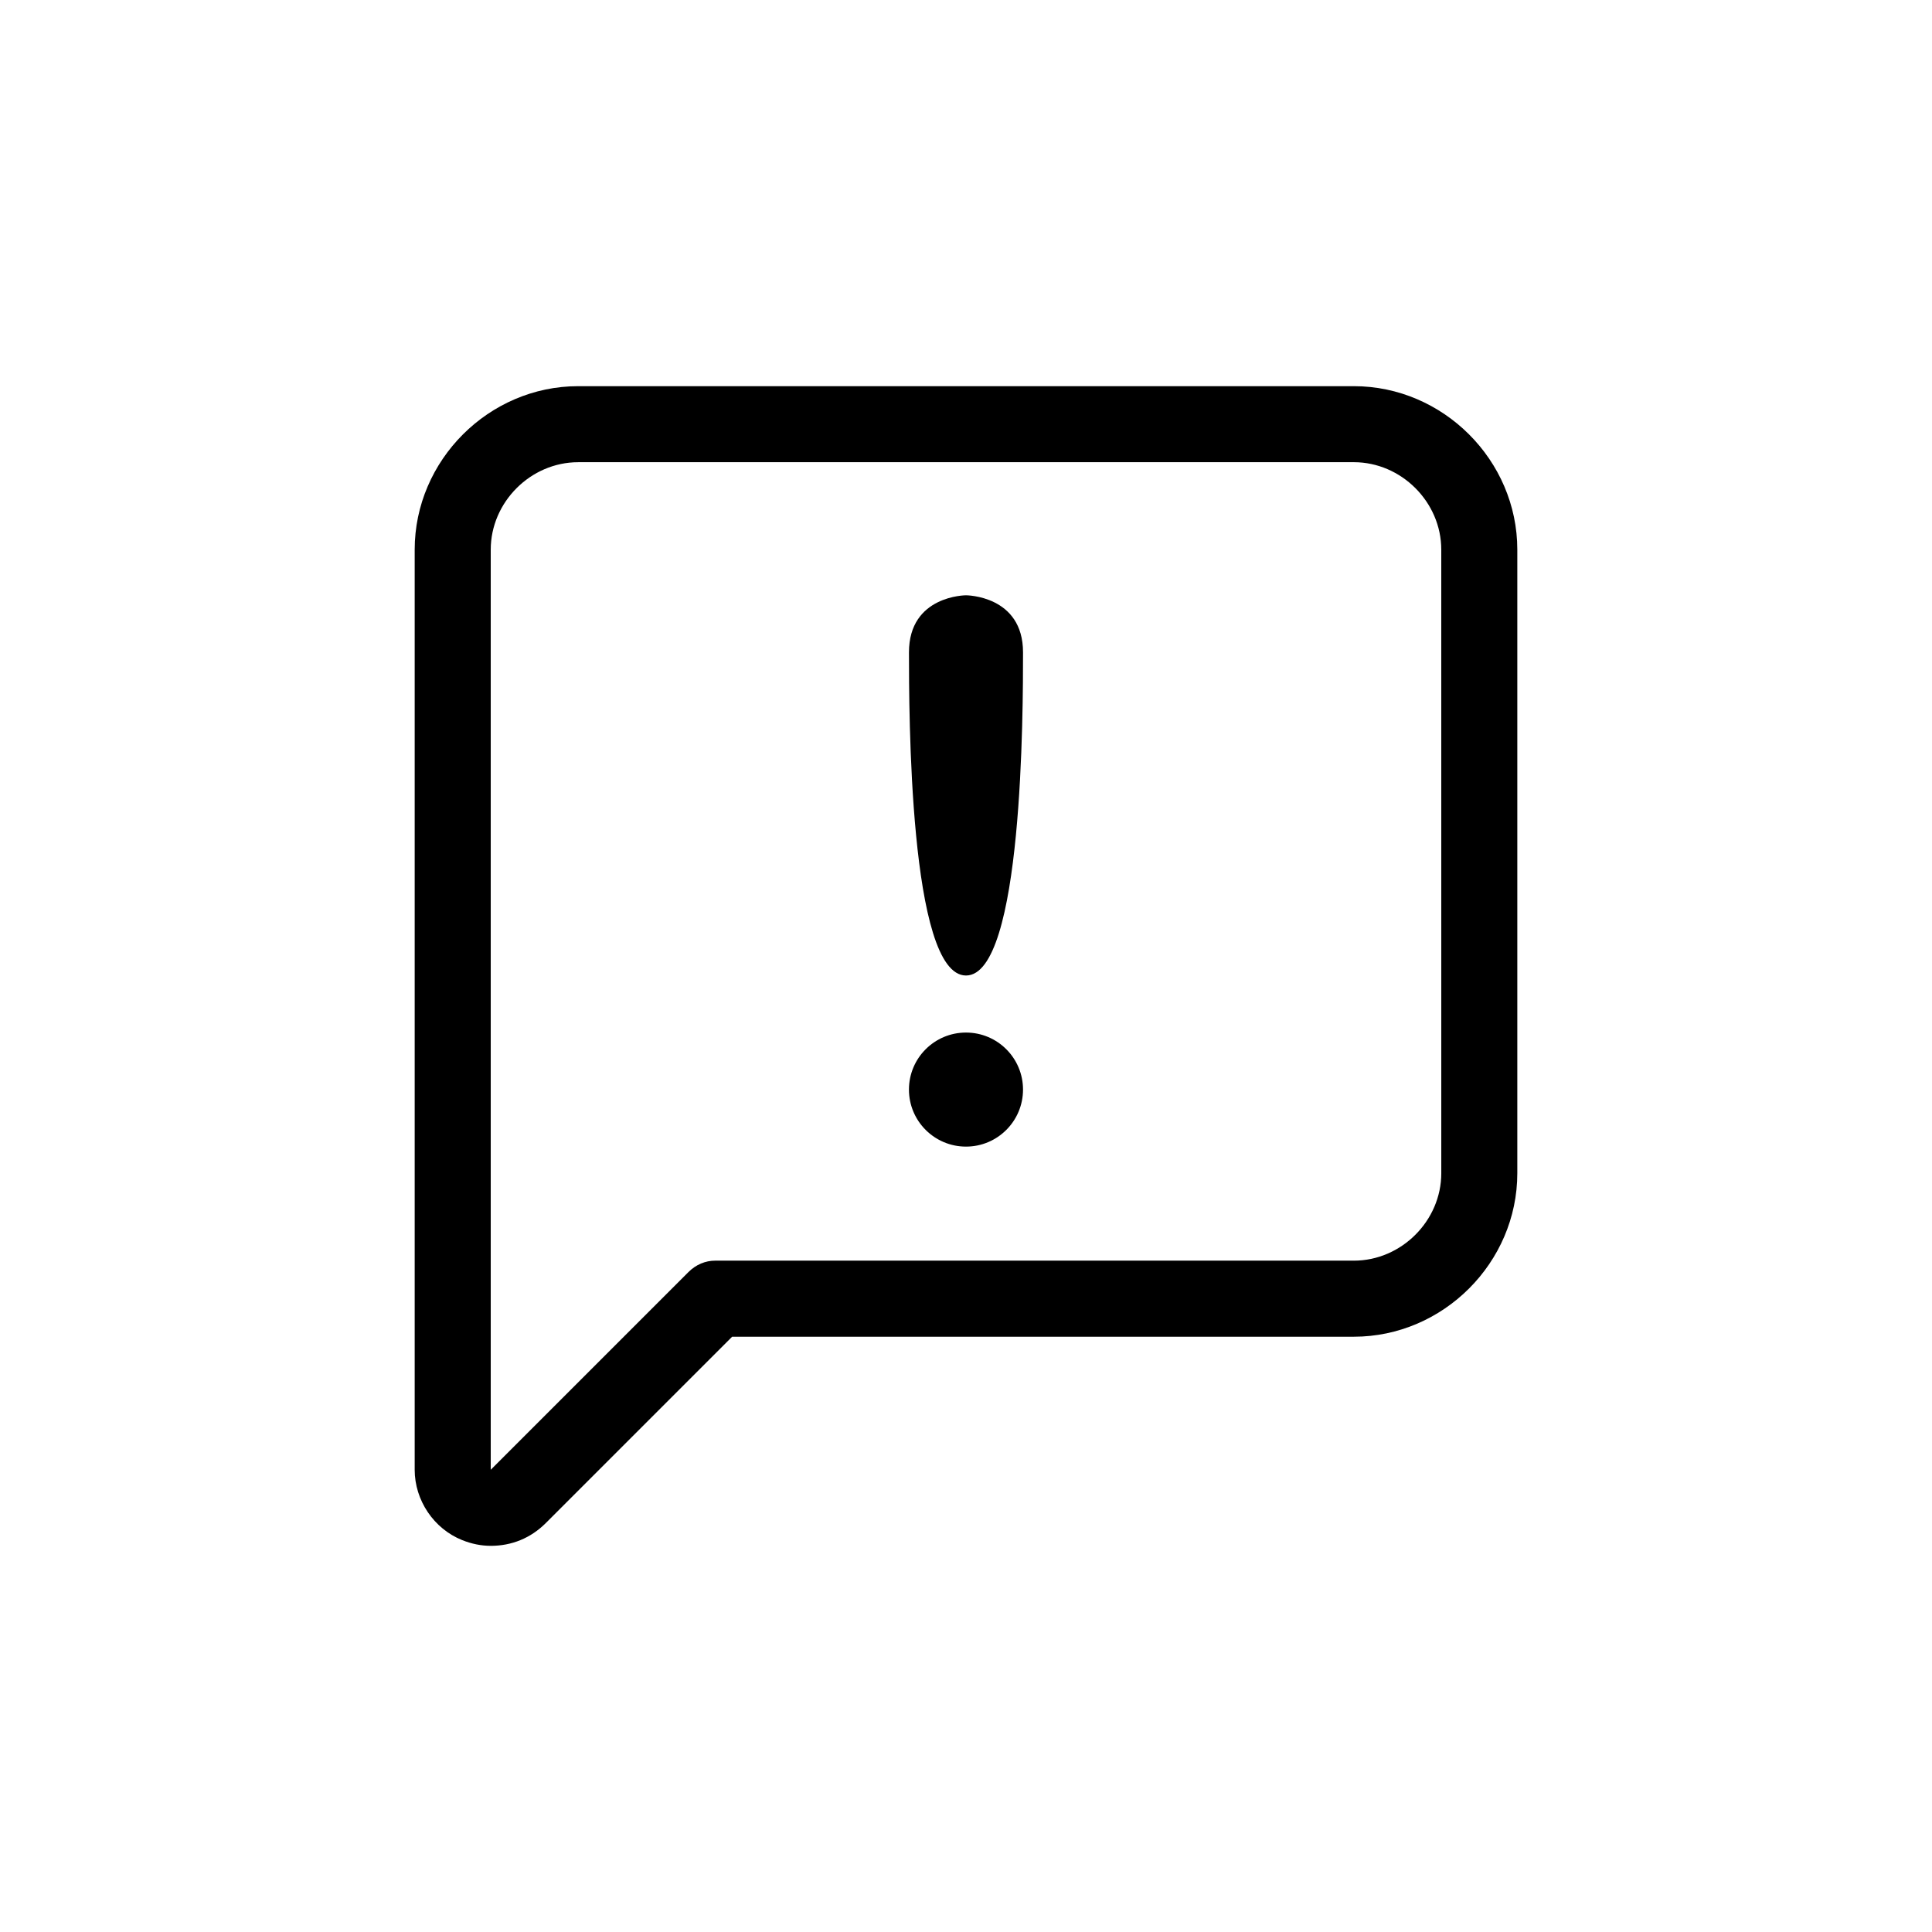 <?xml version="1.0" encoding="UTF-8"?>
<!-- Uploaded to: ICON Repo, www.svgrepo.com, Generator: ICON Repo Mixer Tools -->
<svg fill="#000000" width="800px" height="800px" version="1.1" viewBox="144 144 512 512" xmlns="http://www.w3.org/2000/svg">
 <g>
  <path d="m274.05 553.66c-2.519 0-5.039-0.504-7.559-1.512-7.555-3.023-12.594-10.578-12.594-18.641v-243.84c0-23.68 19.648-43.328 43.328-43.328h205.55c23.68 0 43.328 19.648 43.328 43.328v165.25c0 23.68-19.648 43.328-43.328 43.328h-164.75l-49.375 49.375c-4.031 4.027-9.066 6.043-14.609 6.043zm23.176-287.17c-12.594 0-23.176 10.578-23.176 23.176v243.84l52.395-52.395c2.016-2.016 4.535-3.023 7.055-3.023h169.28c12.594 0 23.176-10.578 23.176-23.176l-0.004-165.25c0-12.594-10.578-23.176-23.176-23.176z"/>
  <path d="m415.11 432.75c0 8.348-6.766 15.113-15.113 15.113s-15.117-6.766-15.117-15.113 6.769-15.113 15.117-15.113 15.113 6.766 15.113 15.113"/>
  <path d="m400 402.52c-15.113 0-15.113-70.535-15.113-85.648 0-15.113 15.113-15.113 15.113-15.113s15.113 0 15.113 15.113c0 15.117 0 85.648-15.113 85.648z"/>
 </g>
</svg>